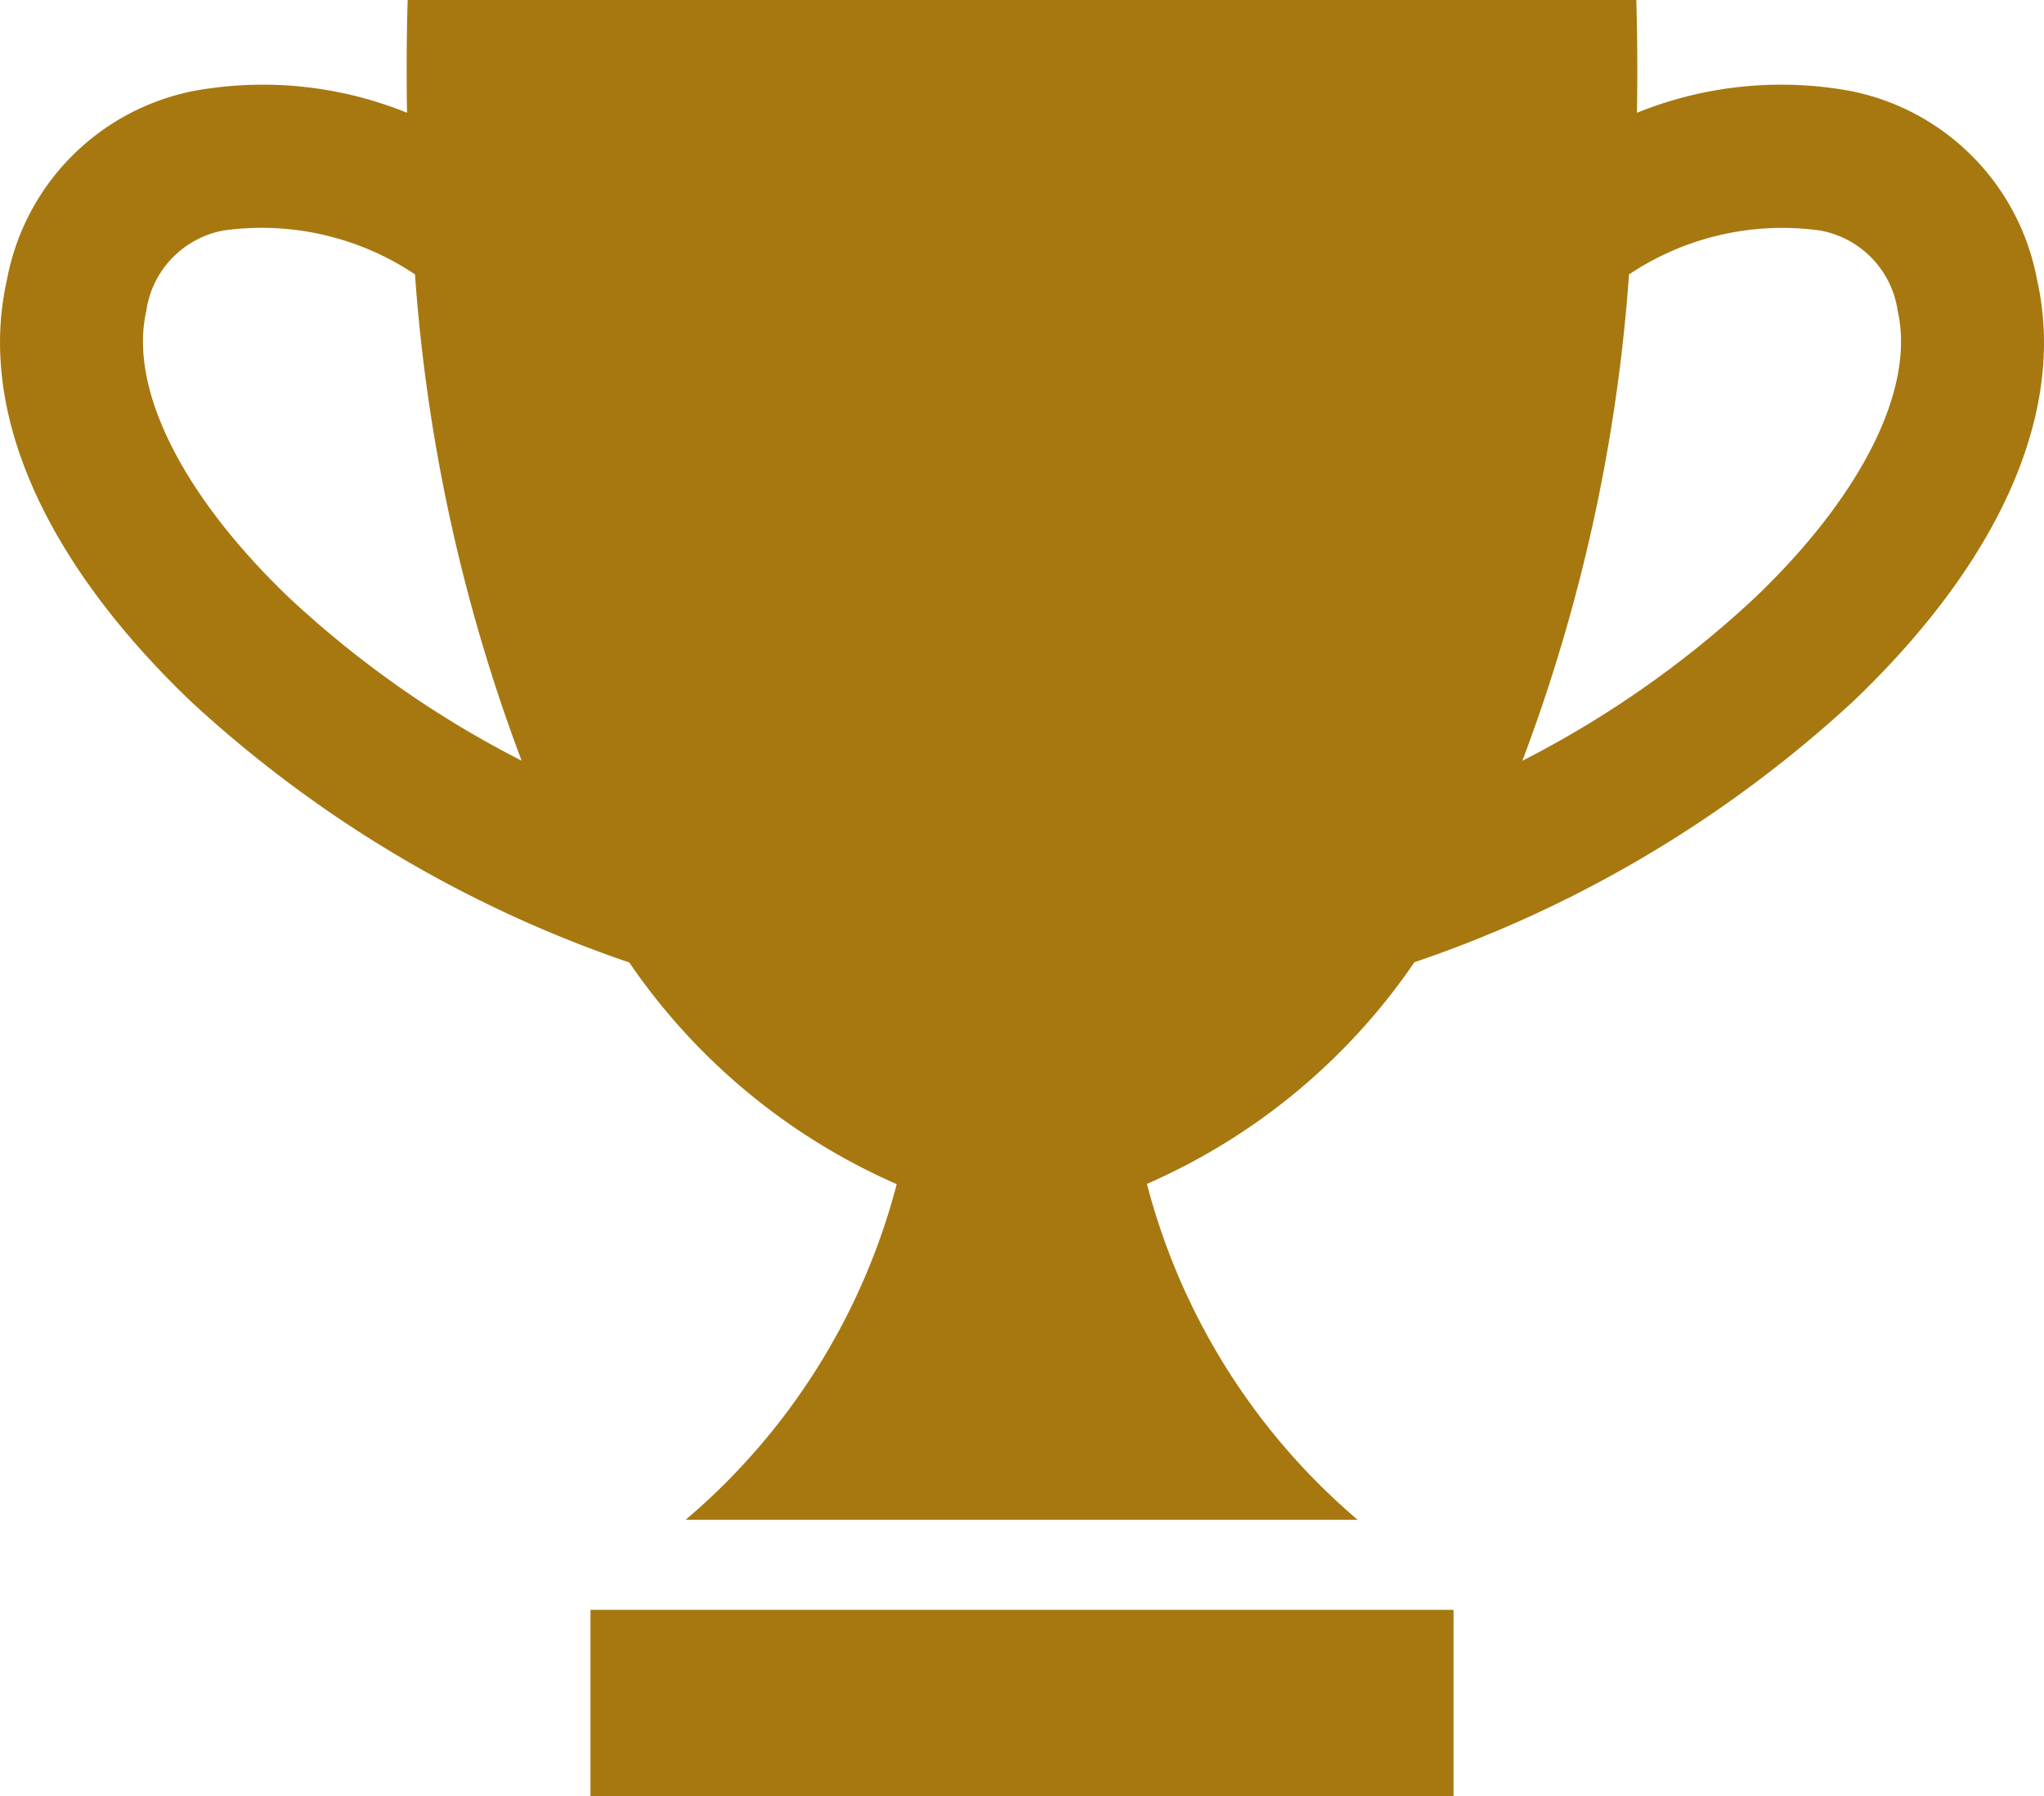 <svg id="Group_2190" data-name="Group 2190" xmlns="http://www.w3.org/2000/svg" xmlns:xlink="http://www.w3.org/1999/xlink" width="25.937" height="22.798" viewBox="0 0 25.937 22.798">
  <defs>
    <clipPath id="clip-path">
      <rect id="Rectangle_3194" data-name="Rectangle 3194" width="25.937" height="22.798" fill="#a77810"/>
    </clipPath>
  </defs>
  <g id="Group_2185" data-name="Group 2185" clip-path="url(#clip-path)">
    <path id="Path_7104" data-name="Path 7104" d="M23.483,1.155a4.875,4.875,0,0,0-2.711.276C20.78.94,20.777.46,20.764,0H5.173c-.014.46-.016.94-.008,1.431a4.875,4.875,0,0,0-2.711-.276A3,3,0,0,0,.089,3.547C-.287,5.2.541,7.1,2.42,8.9a15.6,15.6,0,0,0,5.565,3.315,7.981,7.981,0,0,0,3.394,2.813A8.353,8.353,0,0,1,8.7,19.288h8.528a8.351,8.351,0,0,1-2.674-4.263,7.978,7.978,0,0,0,3.394-2.813A15.6,15.6,0,0,0,23.517,8.9C25.4,7.1,26.224,5.2,25.848,3.547a3,3,0,0,0-2.365-2.392M3.671,7.588c-1.359-1.3-2.038-2.658-1.815-3.64a1.212,1.212,0,0,1,.988-1.024,3.5,3.5,0,0,1,2.422.558A21.863,21.863,0,0,0,6.619,9.654,12.922,12.922,0,0,1,3.671,7.588m18.595,0a12.941,12.941,0,0,1-2.948,2.067,21.843,21.843,0,0,0,1.353-6.172,3.5,3.5,0,0,1,2.422-.558,1.212,1.212,0,0,1,.988,1.024c.223.982-.456,2.342-1.815,3.639" transform="translate(0)" fill="#a77810"/>
    <rect id="Rectangle_3193" data-name="Rectangle 3193" width="10.951" height="2.367" transform="translate(7.493 20.431)" fill="#a77810"/>
  </g>
</svg>
